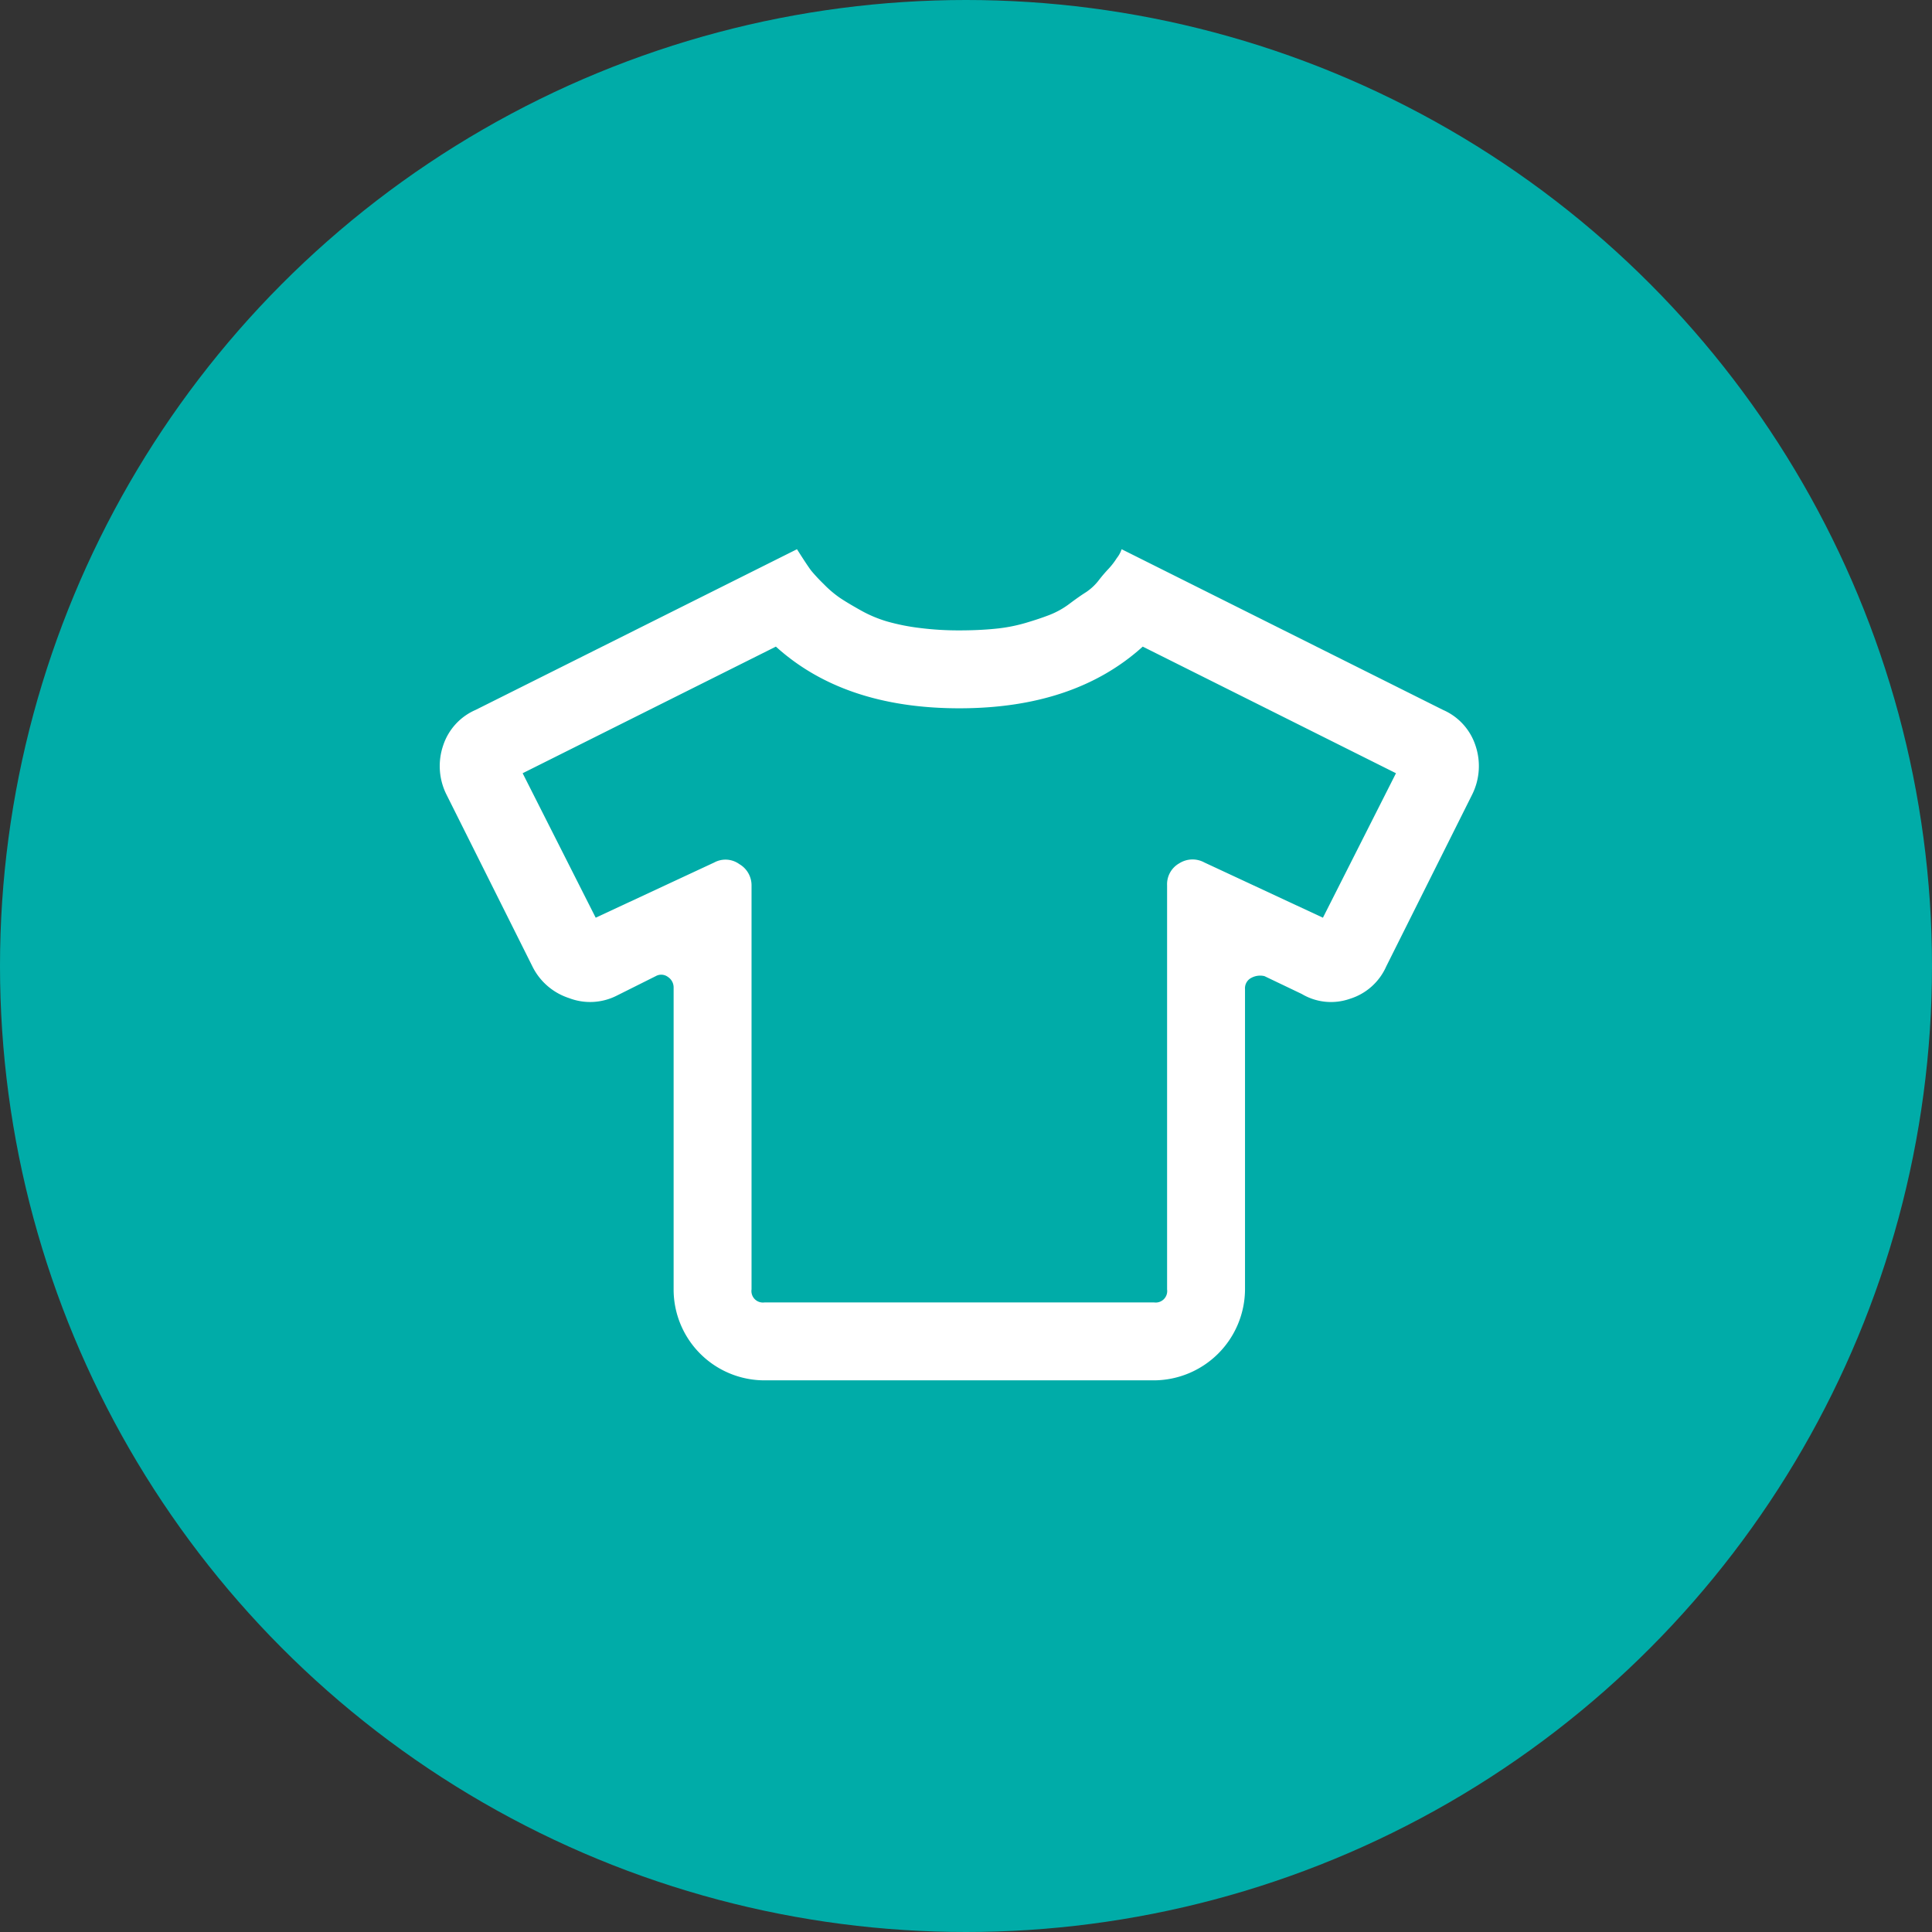 <svg xmlns="http://www.w3.org/2000/svg" width="239.746" height="239.746" viewBox="0 0 239.746 239.746"><rect x="0" y="0" width="239.746" height="239.746" fill="#333333" stroke="none"/><defs><style>.a{fill:#00aca8;}.b{fill:#fff;}</style></defs><title>clothes</title><circle class="a" cx="119.873" cy="119.873" r="119.873"/><path class="b" d="M183.1,92.528a7.918,7.918,0,0,1-.403,6.043l-10.676,21.352a7.289,7.289,0,0,1-4.533,4.029,7.081,7.081,0,0,1-5.942-.604l-4.633-2.216a2.286,2.286,0,0,0-1.611.201,1.444,1.444,0,0,0-.806,1.41v37.266a11.349,11.349,0,0,1-11.28,11.281H94.871a11.279,11.279,0,0,1-11.28-11.281v-37.467a1.55,1.55,0,0,0-.705-1.31,1.378,1.378,0,0,0-1.511-.101l-4.834,2.417a7.302,7.302,0,0,1-5.942.302,7.72,7.72,0,0,1-4.533-3.928L55.389,98.571a7.903,7.903,0,0,1-.403-6.043A7.286,7.286,0,0,1,59.015,88.096L98.899,68.154q1.407,2.219,1.813,2.719a21.925,21.925,0,0,0,1.511,1.612,13.541,13.541,0,0,0,2.014,1.712c.604.403,1.441.907,2.518,1.511a15.763,15.763,0,0,0,3.324,1.41,26.364,26.364,0,0,0,4.029.806,38.123,38.123,0,0,0,4.935.302q2.417,0,4.432-.201a20.183,20.183,0,0,0,3.727-.705q1.709-.5,3.021-1.007a10.372,10.372,0,0,0,2.518-1.41q1.208-.906,2.014-1.41a6.618,6.618,0,0,0,1.612-1.511,18.541,18.541,0,0,1,1.208-1.41,9.052,9.052,0,0,0,1.007-1.31,3.612,3.612,0,0,0,.604-1.108L179.071,88.096A7.294,7.294,0,0,1,183.1,92.528Zm-18.935,21.352,9.065-17.928L141.805,80.24q-8.46,7.657-22.762,7.654-14.305,0-22.762-7.654L64.856,95.952l9.065,17.928L88.626,107.031a2.93,2.93,0,0,1,3.123.201,3.04,3.04,0,0,1,1.511,2.619v50.158a1.424,1.424,0,0,0,1.611,1.612h48.345a1.425,1.425,0,0,0,1.611-1.612V109.851a2.969,2.969,0,0,1,1.511-2.719,3.065,3.065,0,0,1,3.123-.101Z"/></svg>